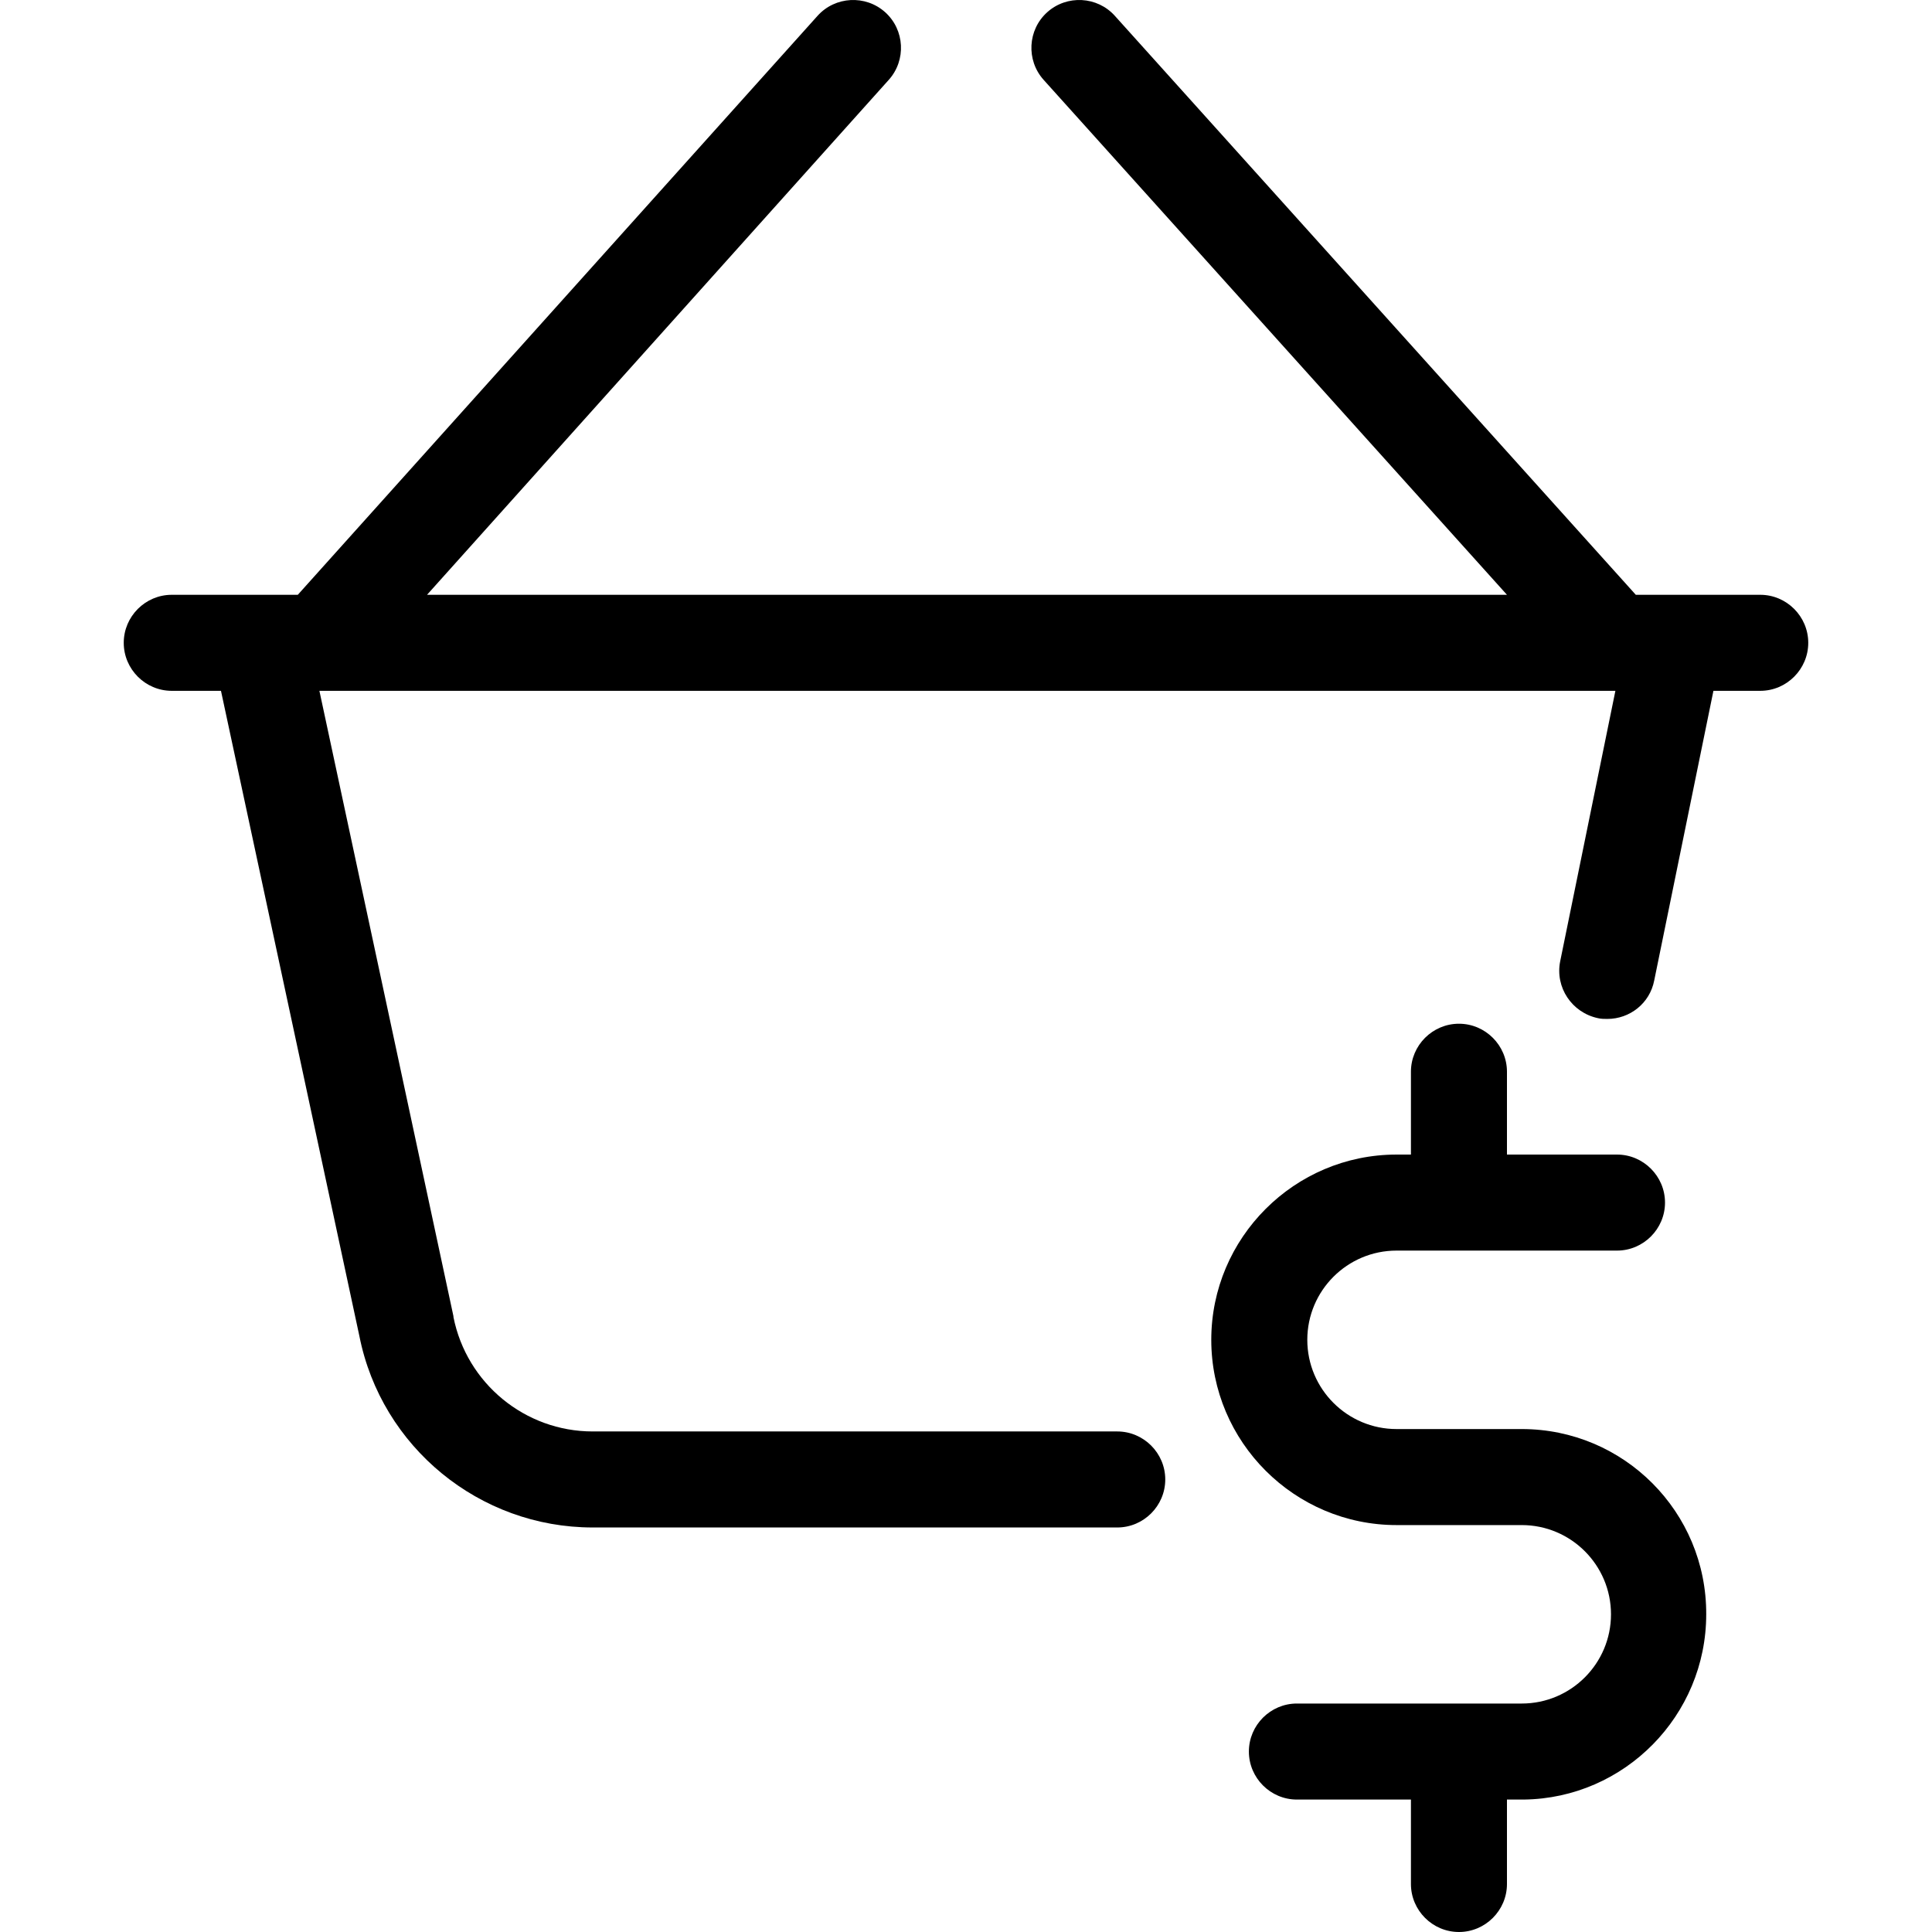 <?xml version="1.0" encoding="iso-8859-1"?>
<!-- Uploaded to: SVG Repo, www.svgrepo.com, Generator: SVG Repo Mixer Tools -->
<svg fill="#000000" height="800px" width="800px" version="1.1" id="Capa_1" xmlns="http://www.w3.org/2000/svg" xmlns:xlink="http://www.w3.org/1999/xlink" 
	 viewBox="0 0 482.854 482.854" xml:space="preserve">
<g>
	<g>
		<path d="M439.927,148.655h-21.5h-0.1h-9.5l-130.2-144.7c-4.4-4.9-12-5.3-16.9-0.9s-5.3,12-0.9,16.9l115.8,128.7h-269.9
			l115.4-128.7c4.4-4.9,4-12.5-0.9-16.9s-12.5-4-16.9,0.9l-129.9,144.7h-9.6l0,0h-21.9c-6.6,0-12,5.4-12,12s5.4,12,12,12h12.3
			l34.6,161.3c5.5,27.7,30,47.8,58.3,47.8h131.1c6.6,0,12-5.4,12-12s-5.4-12-12-12h-131.1c-16.9,0-31.5-12-34.8-28.6
			c0-0.1,0-0.1,0-0.2l-33.5-156.3h323.9l-13.8,67.6c-1.3,6.5,2.9,12.8,9.4,14.2c0.8,0.2,1.6,0.2,2.4,0.2c5.6,0,10.6-3.9,11.7-9.6
			l14.8-72.4h11.7c6.6,0,12-5.4,12-12S446.527,148.655,439.927,148.655z"/>
		<path d="M380.327,357.155h-31.3c-12.3,0-22.3-10-22.3-22.3s10-22.3,22.3-22.3h55.1c6.6,0,12-5.4,12-12s-5.4-12-12-12h-27.5v-20.7
			c0-6.6-5.4-12-12-12s-12,5.4-12,12v20.7h-3.6c-25.5,0-46.3,20.8-46.3,46.3s20.8,46.3,46.3,46.3h31.3c12.3,0,22.3,10,22.3,22.3
			s-10,22.3-22.3,22.3h-56.2c-6.6,0-12,5.4-12,12s5.4,12,12,12h28.5v21.1c0,6.6,5.4,12,12,12s12-5.4,12-12v-21.1h3.9
			c0.1,0,0.2,0,0.3,0c25.2-0.3,45.6-21,45.6-46.3C426.527,377.855,405.827,357.155,380.327,357.155z"/>
	</g>
</g>
</svg>
